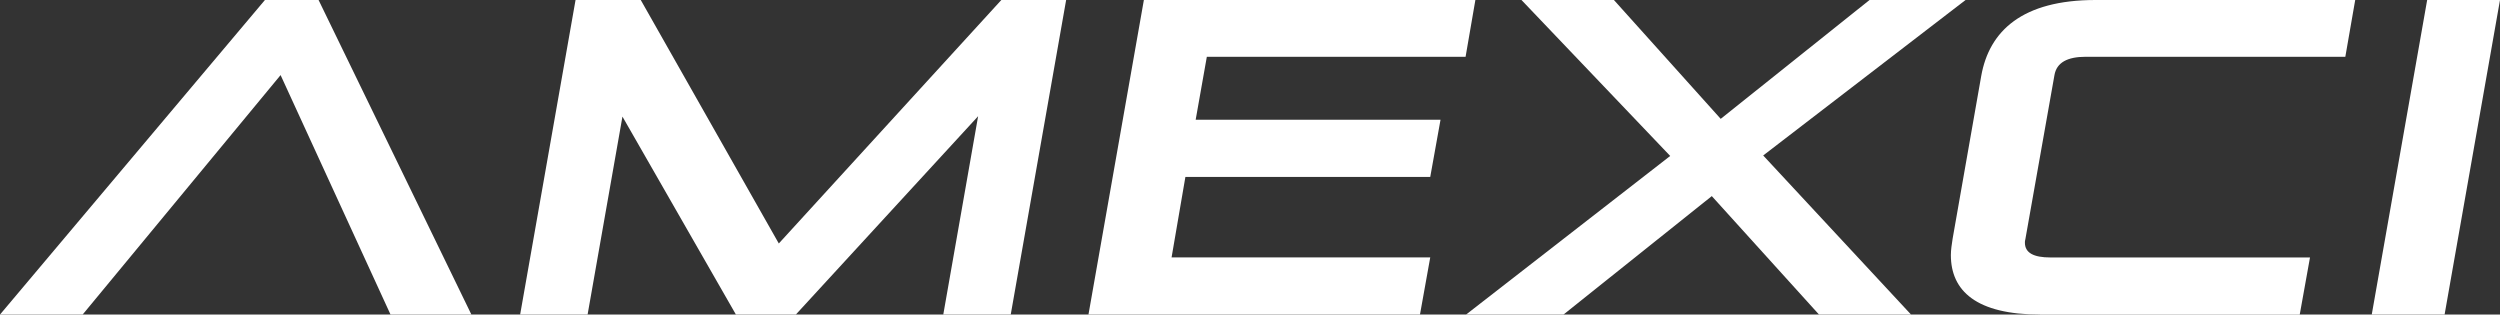 <svg xmlns="http://www.w3.org/2000/svg" id="Lager_2" viewBox="0 0 311.31 39.17"><rect x="0" y="0" width="311.31" height="39.17" fill="#333333" stroke="none"/><defs><style>.cls-1{fill:none;}.cls-2{fill:#fff;}</style></defs><g id="Lager_1-2"><polygon class="cls-2" points="32.99 0 0 39.17 10.29 39.17 34.94 9.35 48.63 39.17 58.7 39.17 39.67 0 32.99 0"></polygon><polygon class="cls-2" points="124.69 0 96.98 30.32 79.79 0 71.67 0 64.77 39.17 73.17 39.17 77.51 14.52 91.64 39.17 99.1 39.17 121.8 14.47 117.46 39.17 125.86 39.17 132.76 0 124.69 0"></polygon><polygon class="cls-2" points="142.44 0 135.54 39.17 176.82 39.17 178.1 32.05 145.89 32.05 147.61 22.03 178.1 22.03 179.38 14.91 148.89 14.91 150.28 7.07 182.5 7.07 183.72 0 142.44 0"></polygon><polygon class="cls-2" points="232.8 0 214.27 14.8 200.97 0 189.46 0 207.98 19.42 182.56 39.17 194.69 39.17 213.16 24.42 226.51 39.17 237.97 39.17 219.56 19.36 244.76 0 232.8 0"></polygon><path class="cls-2" d="M254.06,39.17c-7.96,0-11.13-2.95-11.13-7.4,0-.67.11-1.33.22-2.06l3.56-20.25C247.71,3.84,251.83,0,260.95,0h32.33l-1.23,7.07h-32.33c-2.28,0-3.62.72-3.89,2.28l-3.62,20.42c-.06.17-.06.33-.06.45,0,1.28,1.11,1.84,3.17,1.84h32.33l-1.28,7.12h-32.33Z"></path><polygon class="cls-2" points="295.34 39.17 302.24 0 311.31 0 304.41 39.17 295.34 39.17"></polygon><rect class="cls-1" width="311.31" height="39.17"></rect></g></svg>